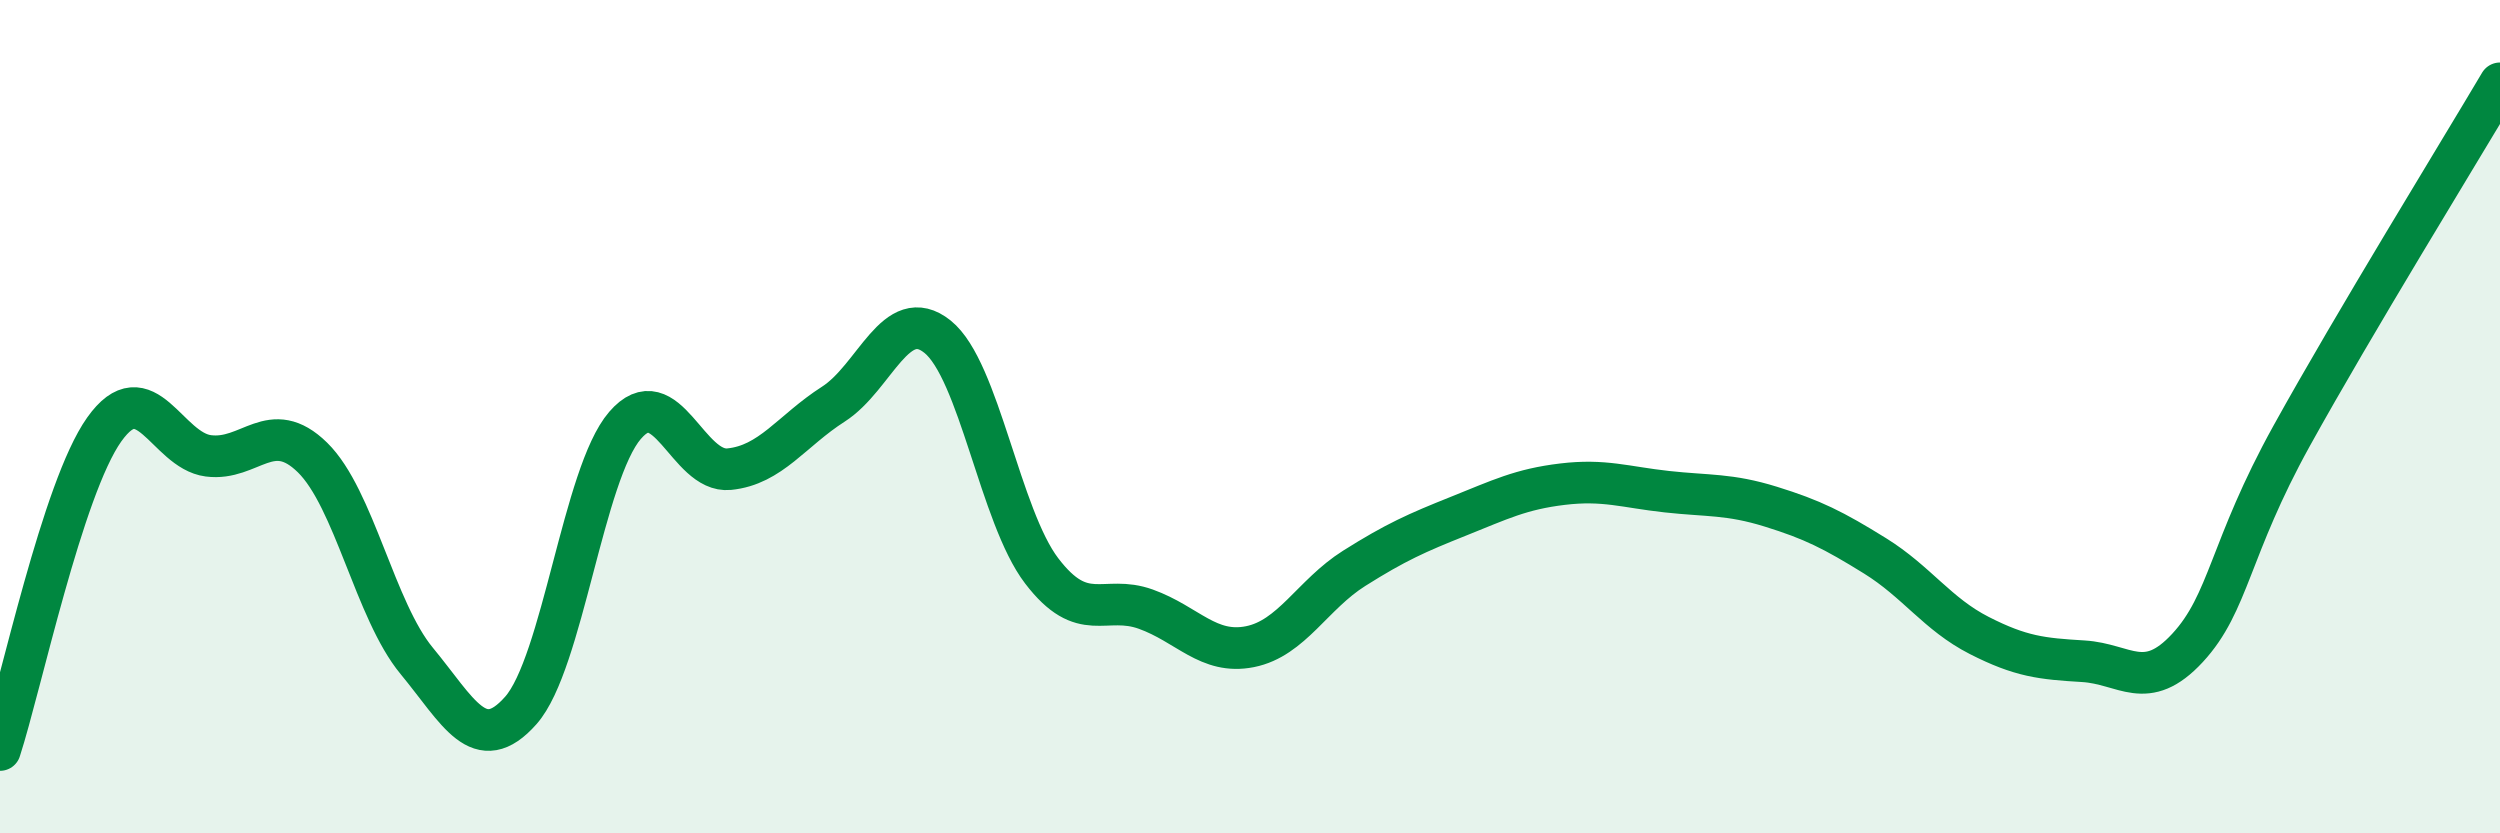 
    <svg width="60" height="20" viewBox="0 0 60 20" xmlns="http://www.w3.org/2000/svg">
      <path
        d="M 0,18 C 0.5,16.46 1.5,11.72 2.5,10.31 C 3.5,8.9 4,10.81 5,10.94 C 6,11.07 6.5,10 7.5,10.98 C 8.5,11.96 9,14.65 10,15.86 C 11,17.07 11.5,18.18 12.5,17.05 C 13.5,15.92 14,11.37 15,10.21 C 16,9.05 16.5,11.36 17.5,11.26 C 18.5,11.16 19,10.34 20,9.7 C 21,9.06 21.5,7.28 22.5,8.08 C 23.5,8.88 24,12.39 25,13.7 C 26,15.01 26.5,14.26 27.5,14.62 C 28.5,14.98 29,15.72 30,15.52 C 31,15.32 31.5,14.27 32.5,13.64 C 33.5,13.01 34,12.79 35,12.39 C 36,11.99 36.5,11.74 37.5,11.62 C 38.5,11.5 39,11.69 40,11.8 C 41,11.91 41.5,11.85 42.5,12.16 C 43.5,12.47 44,12.72 45,13.34 C 46,13.96 46.5,14.74 47.5,15.25 C 48.5,15.76 49,15.81 50,15.87 C 51,15.93 51.5,16.63 52.5,15.55 C 53.5,14.47 53.5,13.17 55,10.46 C 56.5,7.75 59,3.69 60,2L60 20L0 20Z"
        fill="#008740"
        opacity="0.1"
        stroke-linecap="round"
        stroke-linejoin="round"
      />
      <path
        d="M 0,18 C 0.5,16.46 1.5,11.72 2.5,10.31 C 3.5,8.9 4,10.81 5,10.94 C 6,11.07 6.5,10 7.5,10.98 C 8.5,11.96 9,14.65 10,15.86 C 11,17.07 11.5,18.18 12.5,17.05 C 13.5,15.92 14,11.37 15,10.21 C 16,9.05 16.5,11.36 17.5,11.26 C 18.5,11.16 19,10.34 20,9.7 C 21,9.06 21.5,7.28 22.5,8.08 C 23.5,8.88 24,12.39 25,13.7 C 26,15.01 26.5,14.26 27.5,14.62 C 28.5,14.98 29,15.72 30,15.52 C 31,15.32 31.5,14.27 32.5,13.64 C 33.5,13.01 34,12.79 35,12.39 C 36,11.99 36.5,11.74 37.5,11.62 C 38.5,11.5 39,11.69 40,11.8 C 41,11.91 41.5,11.85 42.5,12.16 C 43.5,12.47 44,12.72 45,13.34 C 46,13.96 46.5,14.74 47.5,15.25 C 48.5,15.76 49,15.81 50,15.87 C 51,15.93 51.5,16.63 52.5,15.55 C 53.5,14.47 53.5,13.17 55,10.46 C 56.5,7.75 59,3.69 60,2"
        stroke="#008740"
        stroke-width="1"
        fill="none"
        stroke-linecap="round"
        stroke-linejoin="round"
      />
    </svg>
  